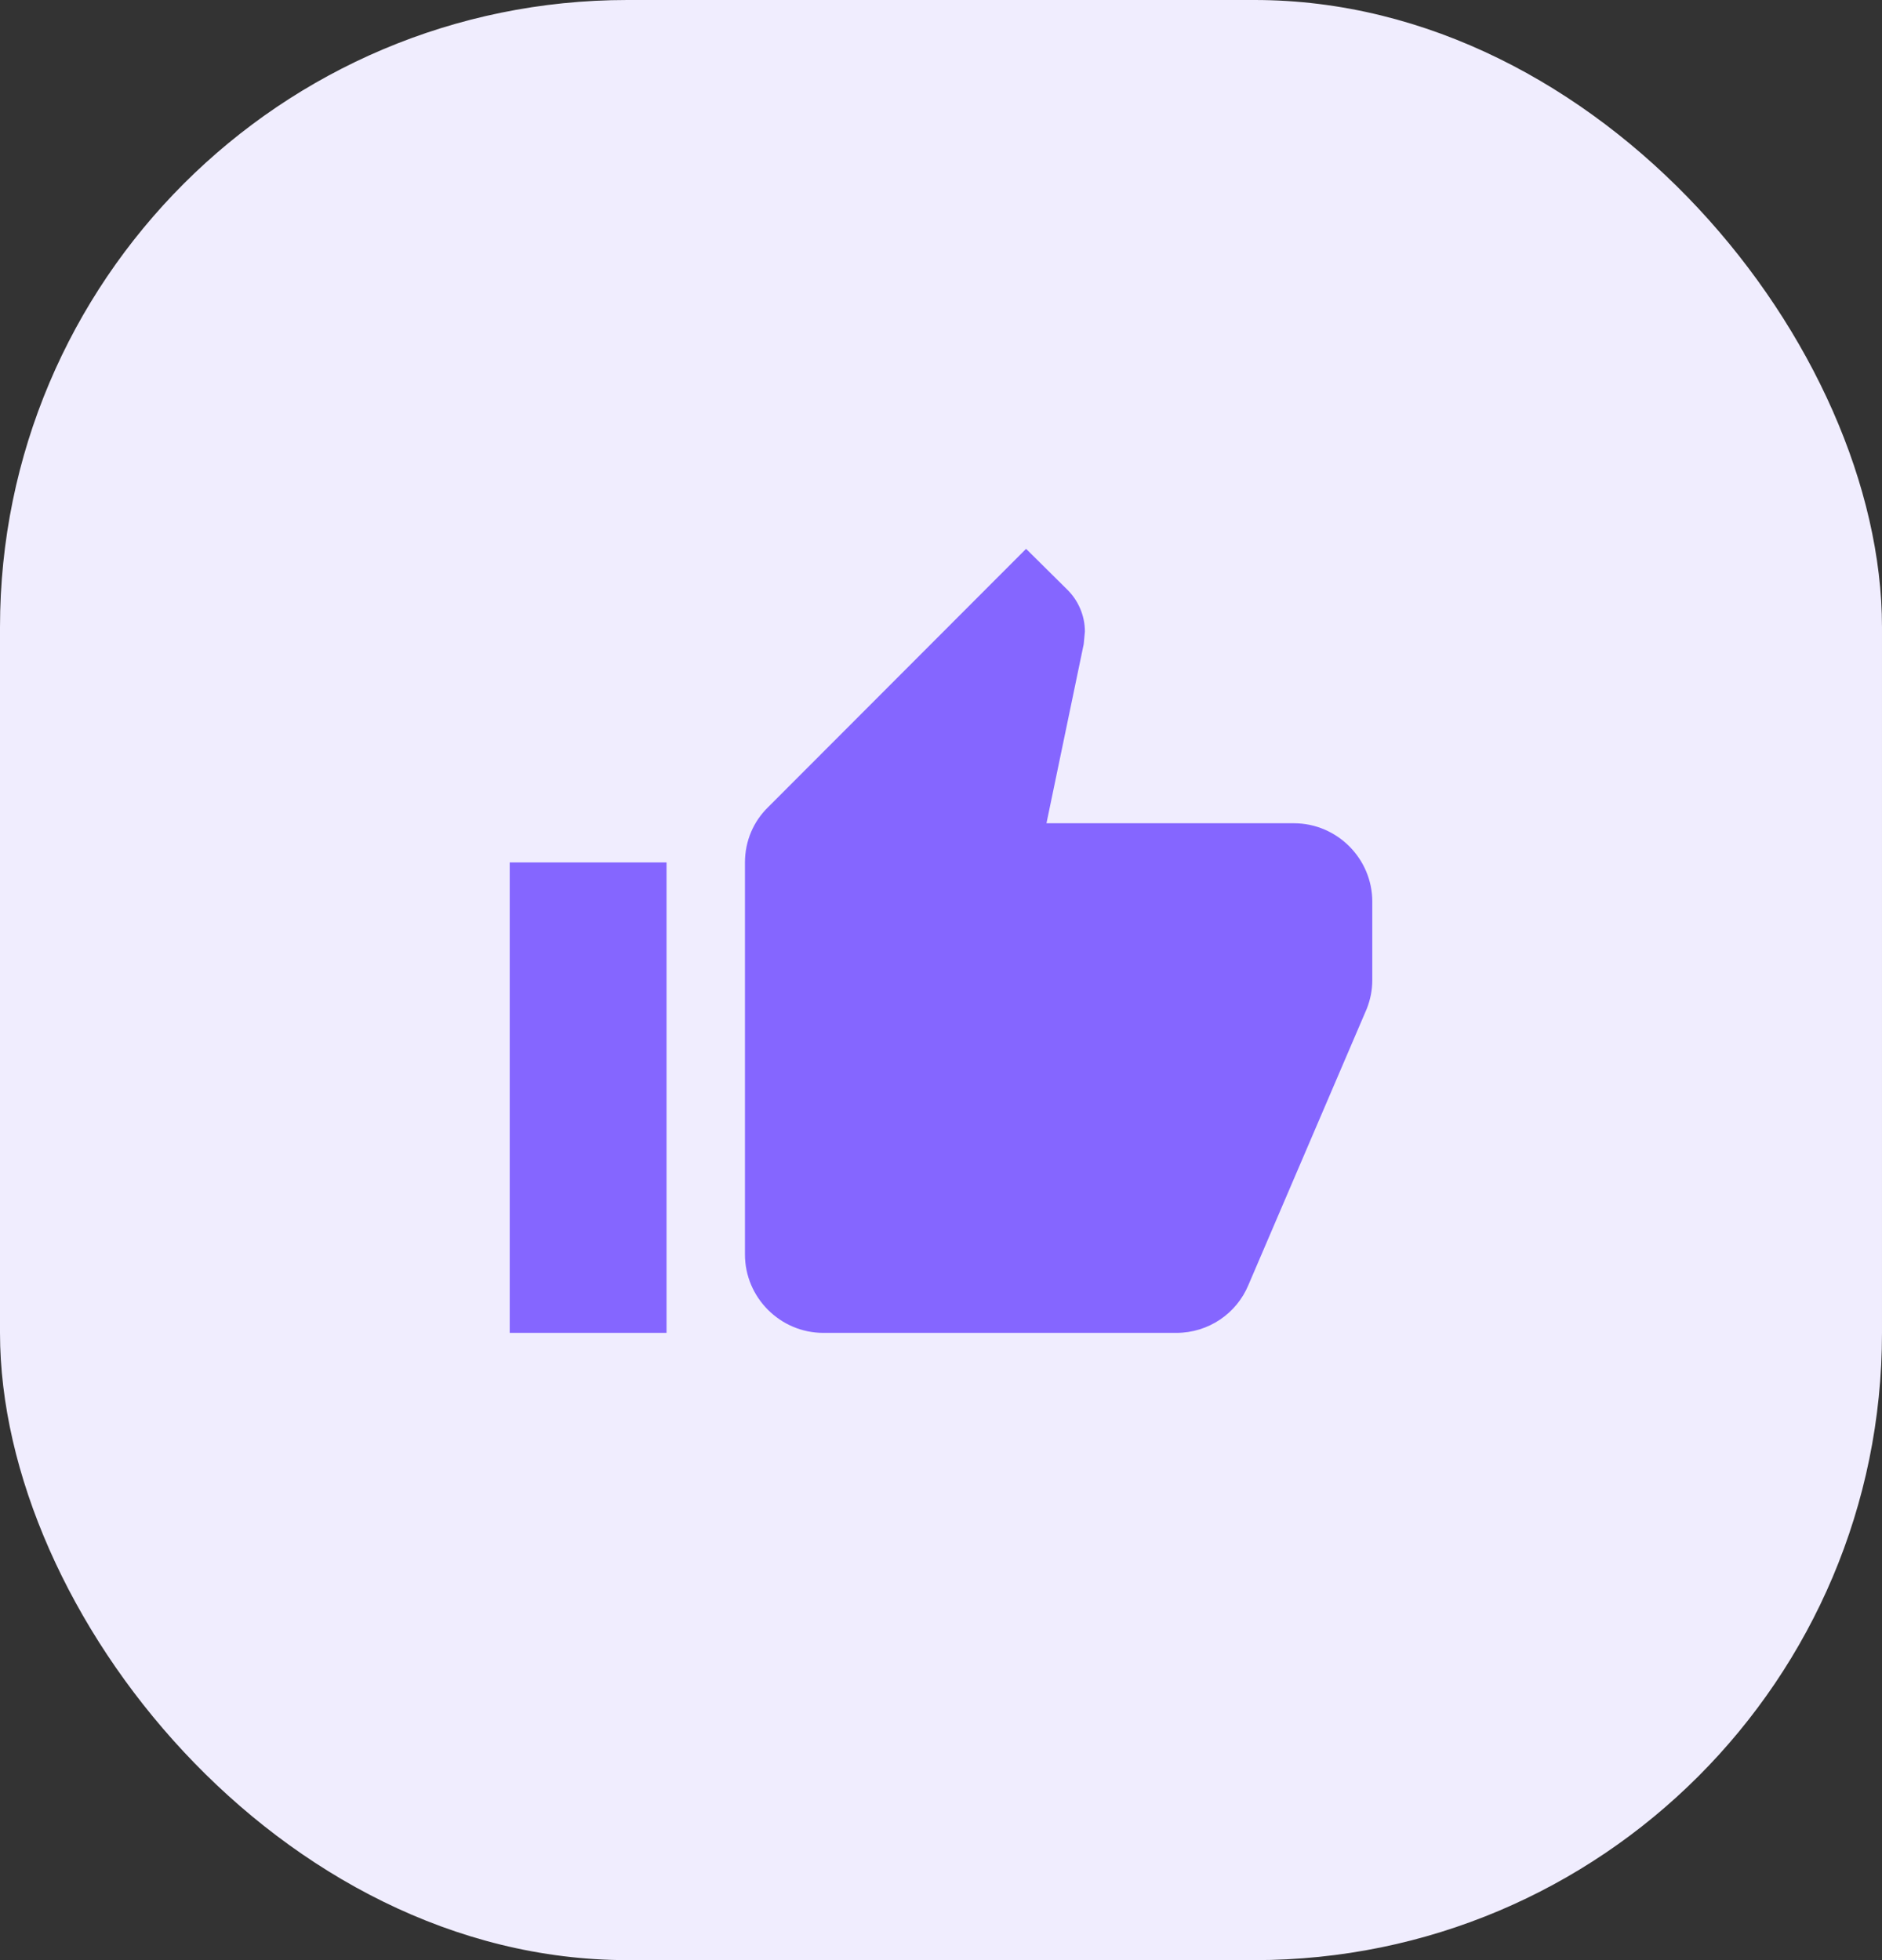 <svg width="48" height="50" viewBox="0 0 48 50" fill="none" xmlns="http://www.w3.org/2000/svg">
<rect x="0" y="0" width="48" height="50" fill="#333333" stroke="none"/>
<rect width="48" height="50" rx="16" fill="#F0EDFE"/>
<g clip-path="url(#clip0_267_741)">
<path d="M13 34H17V22H13V34ZM35 23C35 21.9 34.1 21 33 21H26.69L27.64 16.43L27.67 16.11C27.67 15.7 27.5 15.32 27.23 15.05L26.17 14L19.59 20.59C19.22 20.95 19 21.45 19 22V32C19 33.1 19.9 34 21 34H30C30.83 34 31.54 33.5 31.84 32.78L34.86 25.73C34.95 25.5 35 25.26 35 25V23Z" fill="#8566FF"/>
</g>
<defs>
<clipPath id="clip0_267_741">
<rect width="24" height="24" fill="white" transform="translate(12 13)"/>
</clipPath>
</defs>
</svg>
